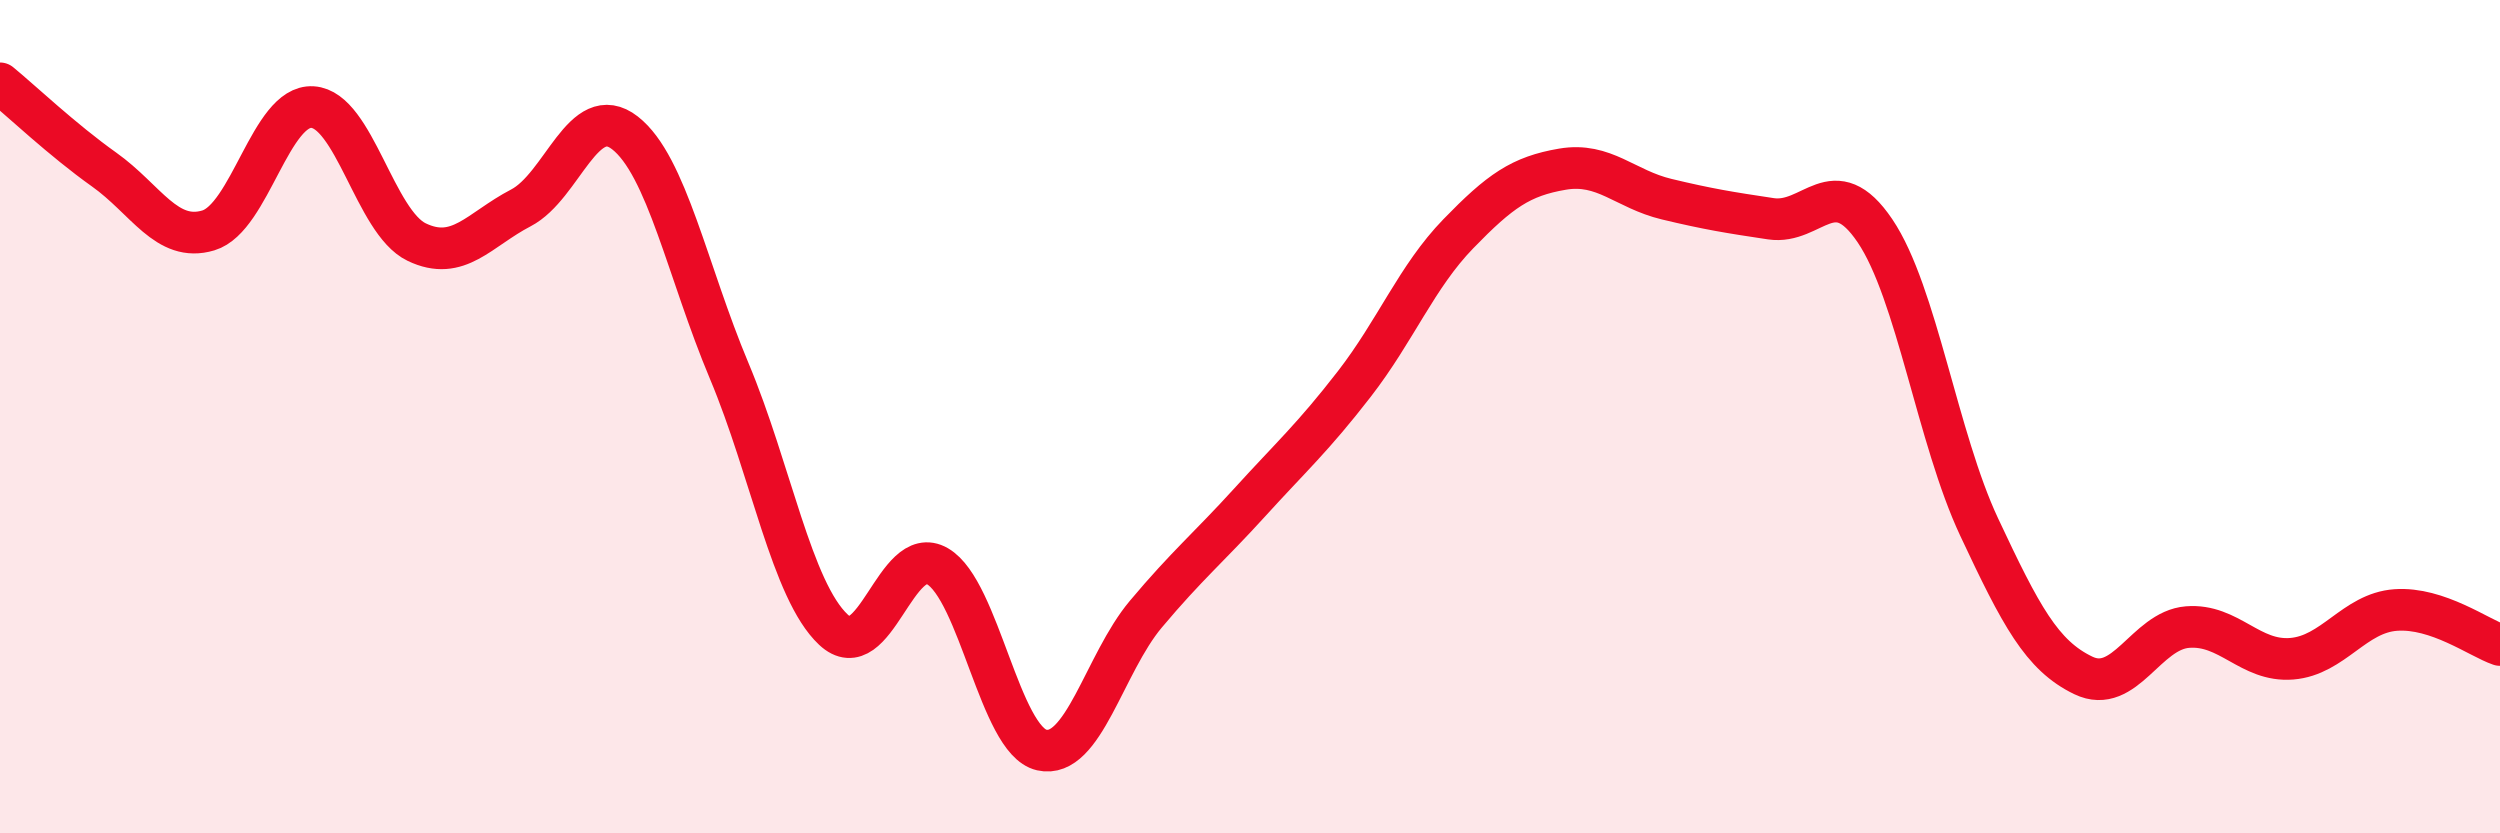 
    <svg width="60" height="20" viewBox="0 0 60 20" xmlns="http://www.w3.org/2000/svg">
      <path
        d="M 0,2 C 0.5,2.41 1.5,3.36 2.5,4.07 C 3.5,4.78 4,5.83 5,5.53 C 6,5.23 6.5,2.51 7.5,2.57 C 8.5,2.63 9,5.33 10,5.81 C 11,6.29 11.5,5.51 12.5,4.99 C 13.5,4.47 14,2.41 15,3.19 C 16,3.97 16.5,6.52 17.5,8.9 C 18.5,11.28 19,14.17 20,15.11 C 21,16.05 21.5,13.01 22.5,13.59 C 23.5,14.17 24,17.77 25,18 C 26,18.23 26.5,15.93 27.5,14.74 C 28.5,13.55 29,13.15 30,12.05 C 31,10.95 31.5,10.51 32.5,9.22 C 33.5,7.93 34,6.64 35,5.61 C 36,4.58 36.5,4.23 37.5,4.06 C 38.5,3.89 39,4.54 40,4.78 C 41,5.02 41.5,5.1 42.5,5.25 C 43.5,5.4 44,4.06 45,5.54 C 46,7.02 46.5,10.52 47.5,12.65 C 48.5,14.78 49,15.73 50,16.21 C 51,16.69 51.5,15.13 52.5,15.05 C 53.5,14.97 54,15.89 55,15.81 C 56,15.73 56.5,14.71 57.5,14.64 C 58.5,14.57 59.5,15.31 60,15.48L60 20L0 20Z"
        fill="#EB0A25"
        opacity="0.1"
        stroke-linecap="round"
        stroke-linejoin="round"
      />
      <path
        d="M 0,2 C 0.5,2.41 1.5,3.36 2.5,4.07 C 3.5,4.78 4,5.83 5,5.53 C 6,5.23 6.5,2.51 7.5,2.57 C 8.5,2.63 9,5.33 10,5.81 C 11,6.29 11.5,5.51 12.5,4.99 C 13.5,4.47 14,2.41 15,3.19 C 16,3.97 16.5,6.52 17.5,8.9 C 18.5,11.28 19,14.17 20,15.11 C 21,16.05 21.5,13.01 22.5,13.59 C 23.5,14.17 24,17.77 25,18 C 26,18.23 26.5,15.93 27.5,14.74 C 28.5,13.55 29,13.15 30,12.05 C 31,10.95 31.5,10.51 32.5,9.22 C 33.5,7.93 34,6.64 35,5.61 C 36,4.58 36.5,4.23 37.5,4.06 C 38.5,3.89 39,4.54 40,4.78 C 41,5.02 41.5,5.1 42.5,5.25 C 43.5,5.4 44,4.06 45,5.54 C 46,7.02 46.5,10.52 47.5,12.65 C 48.5,14.78 49,15.73 50,16.21 C 51,16.69 51.5,15.13 52.5,15.05 C 53.5,14.97 54,15.89 55,15.81 C 56,15.73 56.5,14.71 57.5,14.64 C 58.5,14.57 59.5,15.31 60,15.48"
        stroke="#EB0A25"
        stroke-width="1"
        fill="none"
        stroke-linecap="round"
        stroke-linejoin="round"
      />
    </svg>
  